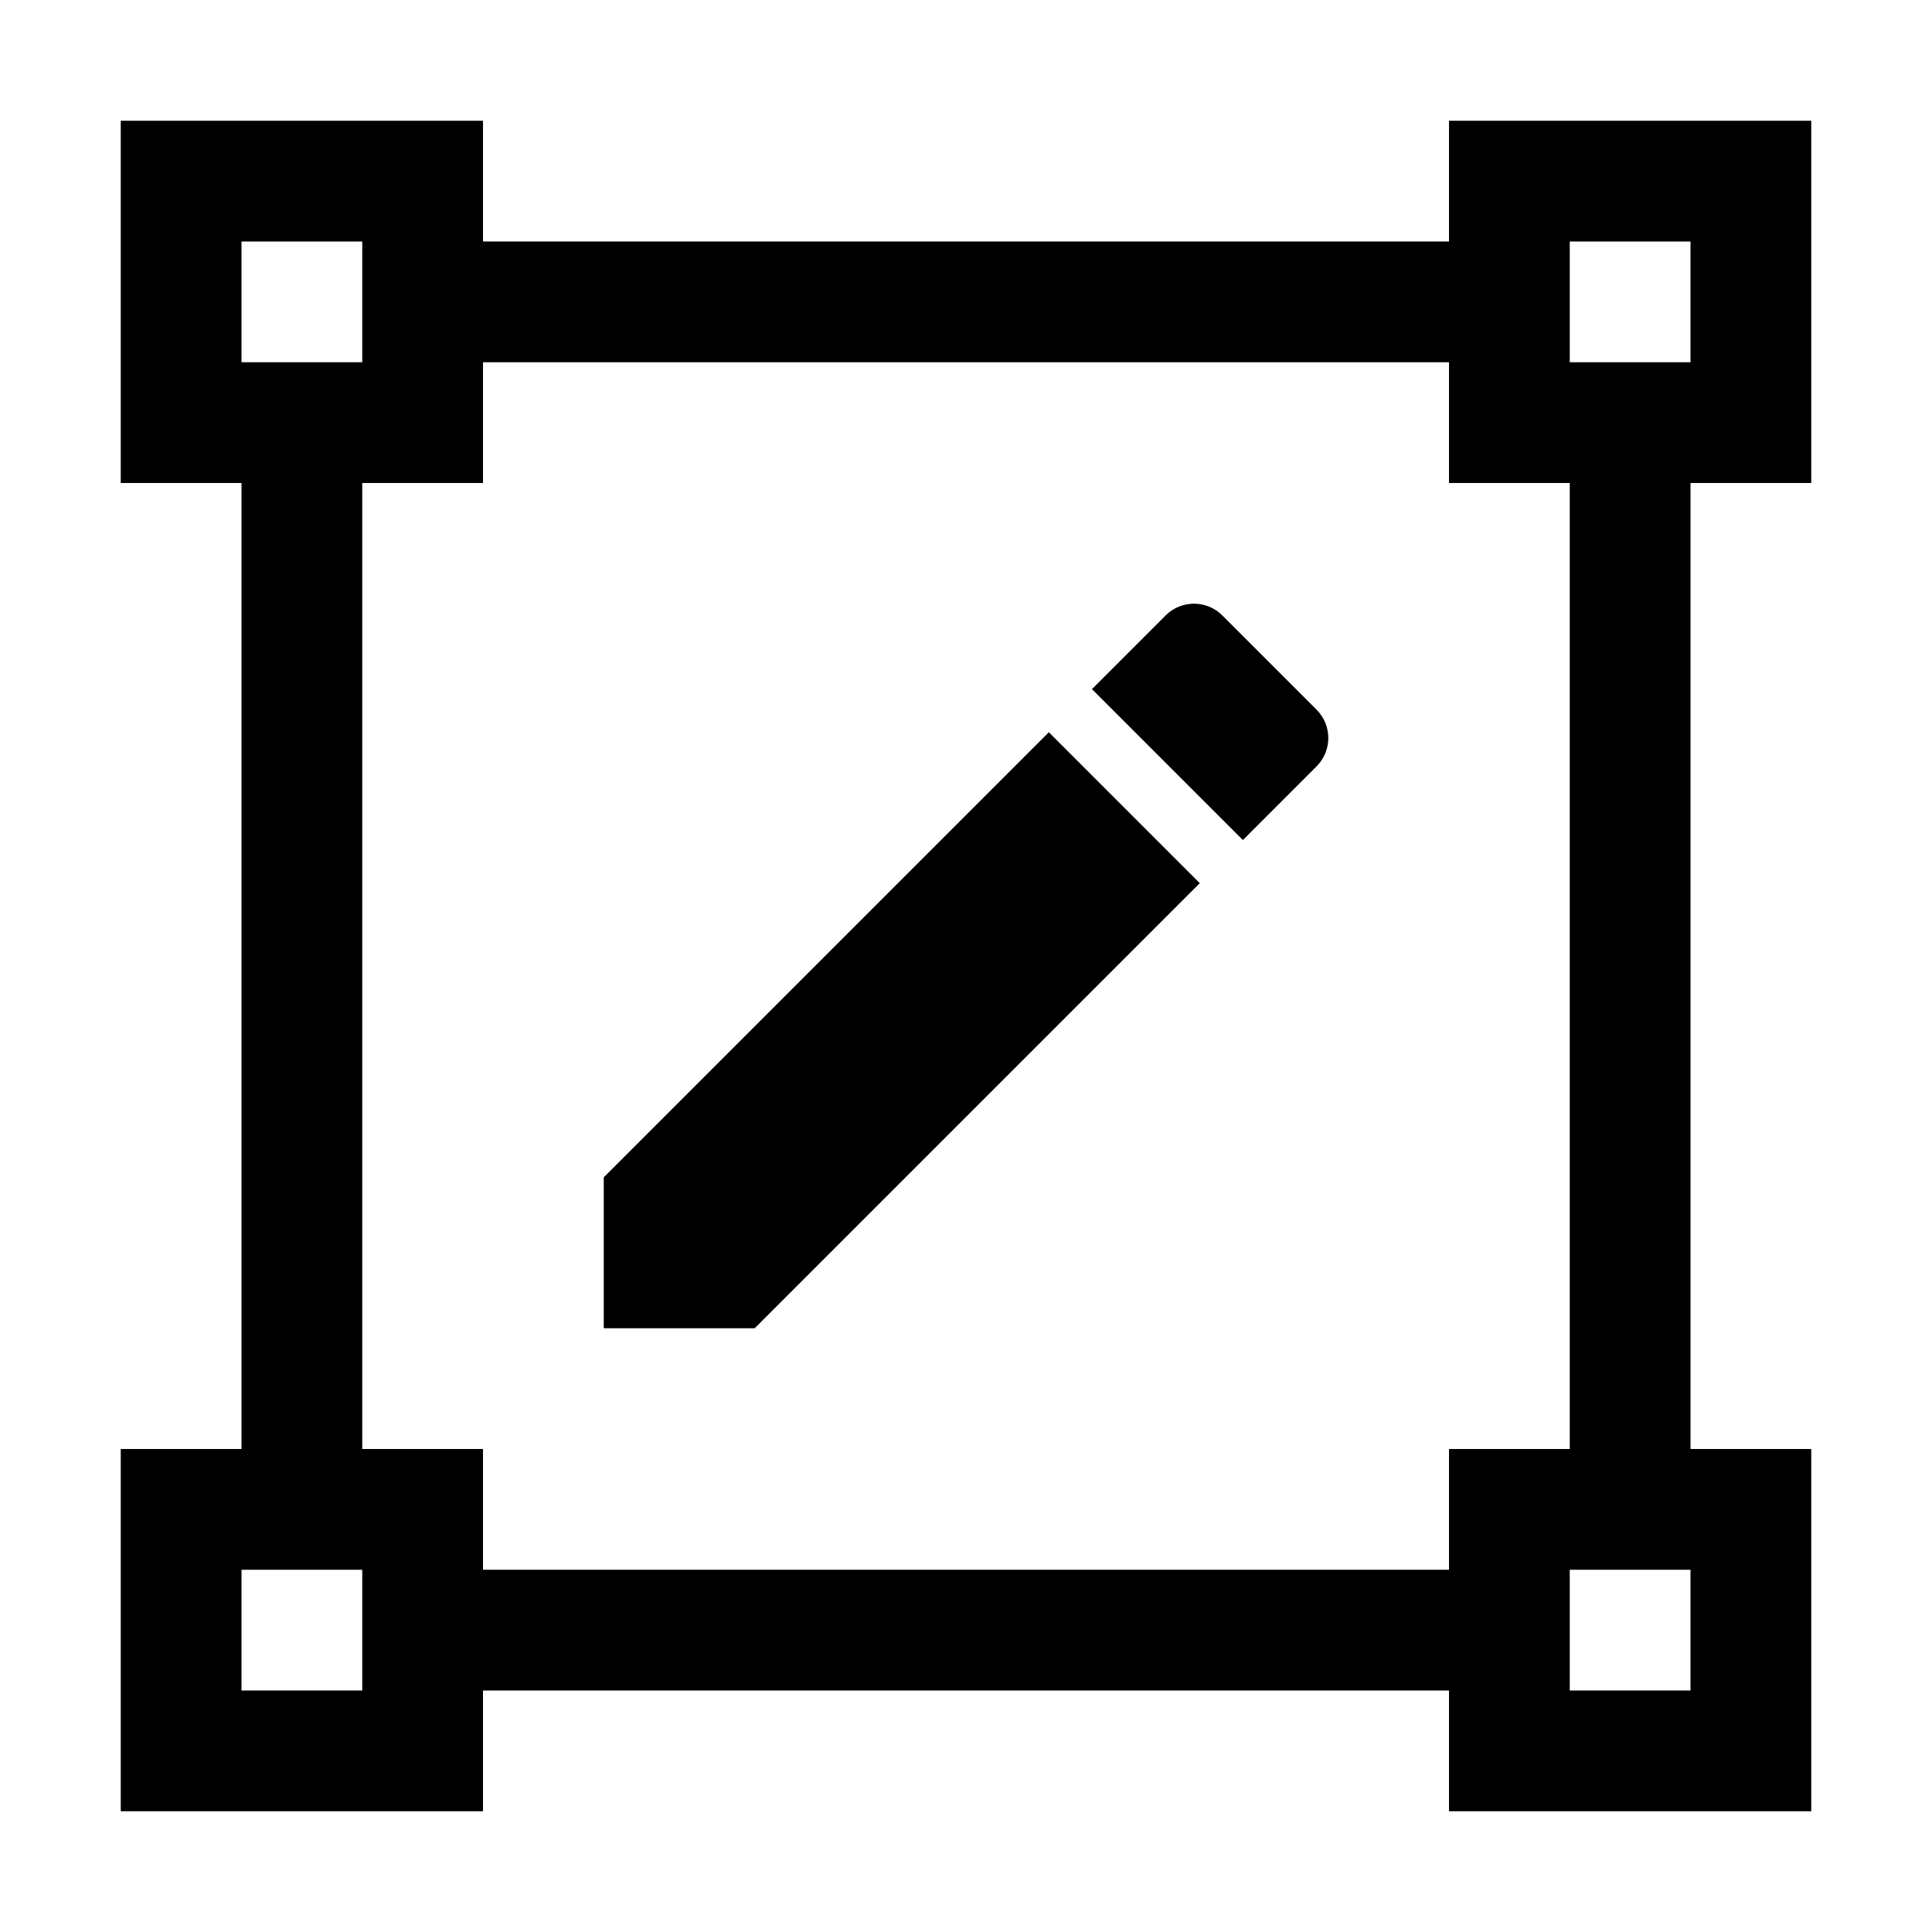 <?xml version="1.0" encoding="UTF-8" standalone="no"?>
<svg
   xmlns:dc="http://purl.org/dc/elements/1.1/"
   xmlns:cc="http://creativecommons.org/ns#"
   xmlns:rdf="http://www.w3.org/1999/02/22-rdf-syntax-ns#"
   xmlns:svg="http://www.w3.org/2000/svg"
   xmlns="http://www.w3.org/2000/svg"
   xmlns:sodipodi="http://sodipodi.sourceforge.net/DTD/sodipodi-0.dtd"
   xmlns:inkscape="http://www.inkscape.org/namespaces/inkscape"
   width="16"
   height="16"
   viewBox="0 0 16 16"
   version="1.1"
   id="svg6"
   sodipodi:docname="layout-edit.svg"
   inkscape:version="0.92.3 (2405546, 2018-03-11)">
  <defs
     id="defs10" />
  <sodipodi:namedview
     pagecolor="#ffffff"
     bordercolor="#666666"
     borderopacity="1"
     objecttolerance="10"
     gridtolerance="10"
     guidetolerance="10"
     inkscape:pageopacity="0"
     inkscape:pageshadow="2"
     inkscape:window-width="640"
     inkscape:window-height="480"
     id="namedview8"
     showgrid="true"
     inkscape:snap-bbox="false"
     inkscape:bbox-nodes="true"
     inkscape:snap-bbox-edge-midpoints="true"
     inkscape:snap-nodes="true"
     inkscape:snap-smooth-nodes="false"
     inkscape:zoom="10.708333"
     inkscape:cx="2.0057381"
     inkscape:cy="23.796539"
     inkscape:current-layer="svg6"
     inkscape:snap-midpoints="true"
     inkscape:object-nodes="false"
     inkscape:snap-others="false">
    <inkscape:grid
       type="xygrid"
       id="grid4526" />
  </sodipodi:namedview>
  <path
     d="M 0,-8 H 24 V 16 H 0 Z"
     id="path2"
     inkscape:connector-curvature="0"
     style="fill:none" />
  <path
     style="fill:#000000;fill-opacity:1;stroke:none;stroke-width:1;stroke-miterlimit:4;stroke-dasharray:none;stroke-opacity:1"
     d="m 1,1 v 1 1 1 h 1 v 8 H 1 v 1 1 1 h 3 v -1 h 8 v 1 h 3 V 14 13 12 H 14 V 4 h 1 V 3 2 1 H 14 13 12 V 2 H 4 V 1 H 3 2 Z M 2,2 H 3 V 3 H 2 Z m 11,0 h 1 V 3 H 13 Z M 4,3 h 8 v 1 h 1 v 8 h -1 v 1 H 4 V 12 H 3 V 4 H 4 Z M 2,13 h 1 v 1 H 2 Z m 11,0 h 1 v 1 h -1 z"
     id="rect5113"
     inkscape:connector-curvature="0" />
  <path
     inkscape:connector-curvature="0"
     d="M 5,9.75 V 11 H 6.25 L 9.936,7.314 8.686,6.064 Z m 5.903,-3.403 c 0.13,-0.13 0.13,-0.34 0,-0.47 L 10.123,5.097 c -0.13,-0.13 -0.34,-0.13 -0.47,0 L 9.043,5.707 10.293,6.957 Z"
     id="path2-1"
     style="stroke-width:1" />
</svg>
